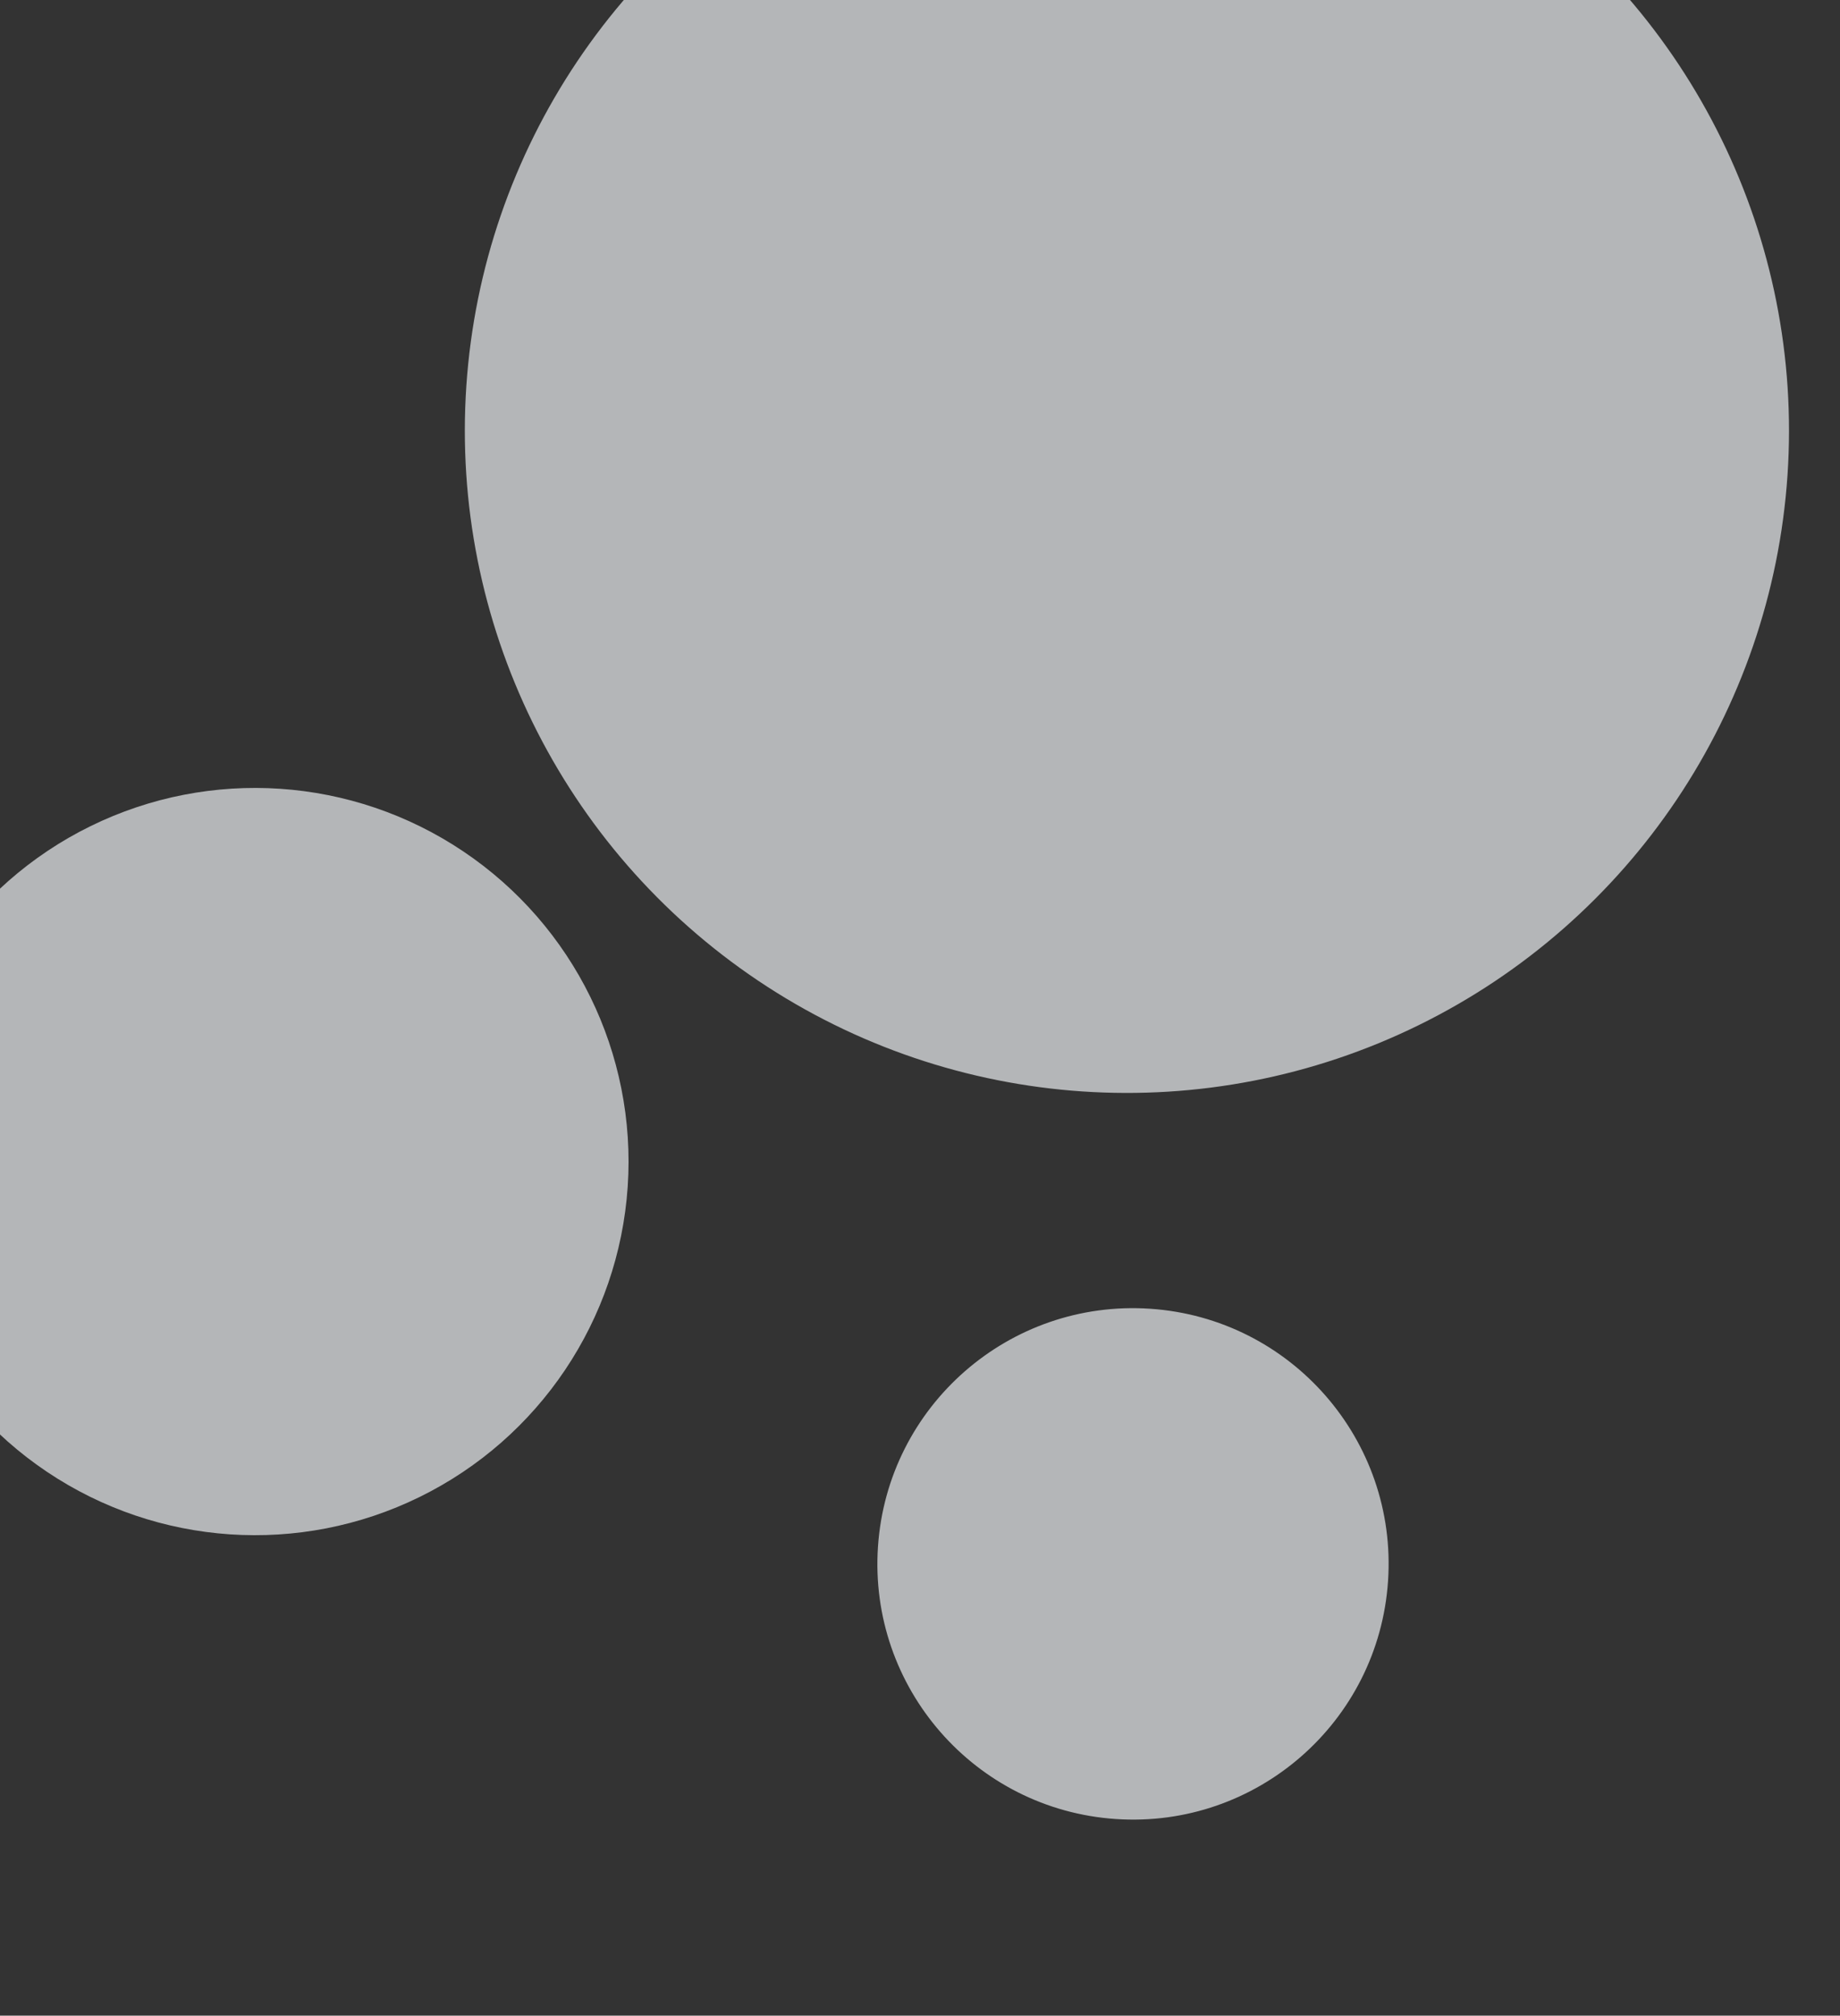 <svg width="221" height="242" viewBox="0 0 221 242" fill="none" xmlns="http://www.w3.org/2000/svg">
<rect x="0" y="0" width="221" height="242" fill="#333333" stroke="none"/>
<circle opacity="0.7" cx="135.353" cy="51.696" r="79.522" transform="rotate(3.861 135.353 51.696)" fill="#ECEFF1"/>
<circle opacity="0.7" cx="136.084" cy="187.759" r="30.701" transform="rotate(3.861 136.084 187.759)" fill="#ECEFF1"/>
<circle opacity="0.7" cx="30.636" cy="139.457" r="44.858" transform="rotate(3.861 30.636 139.457)" fill="#ECEFF1"/>
</svg>

